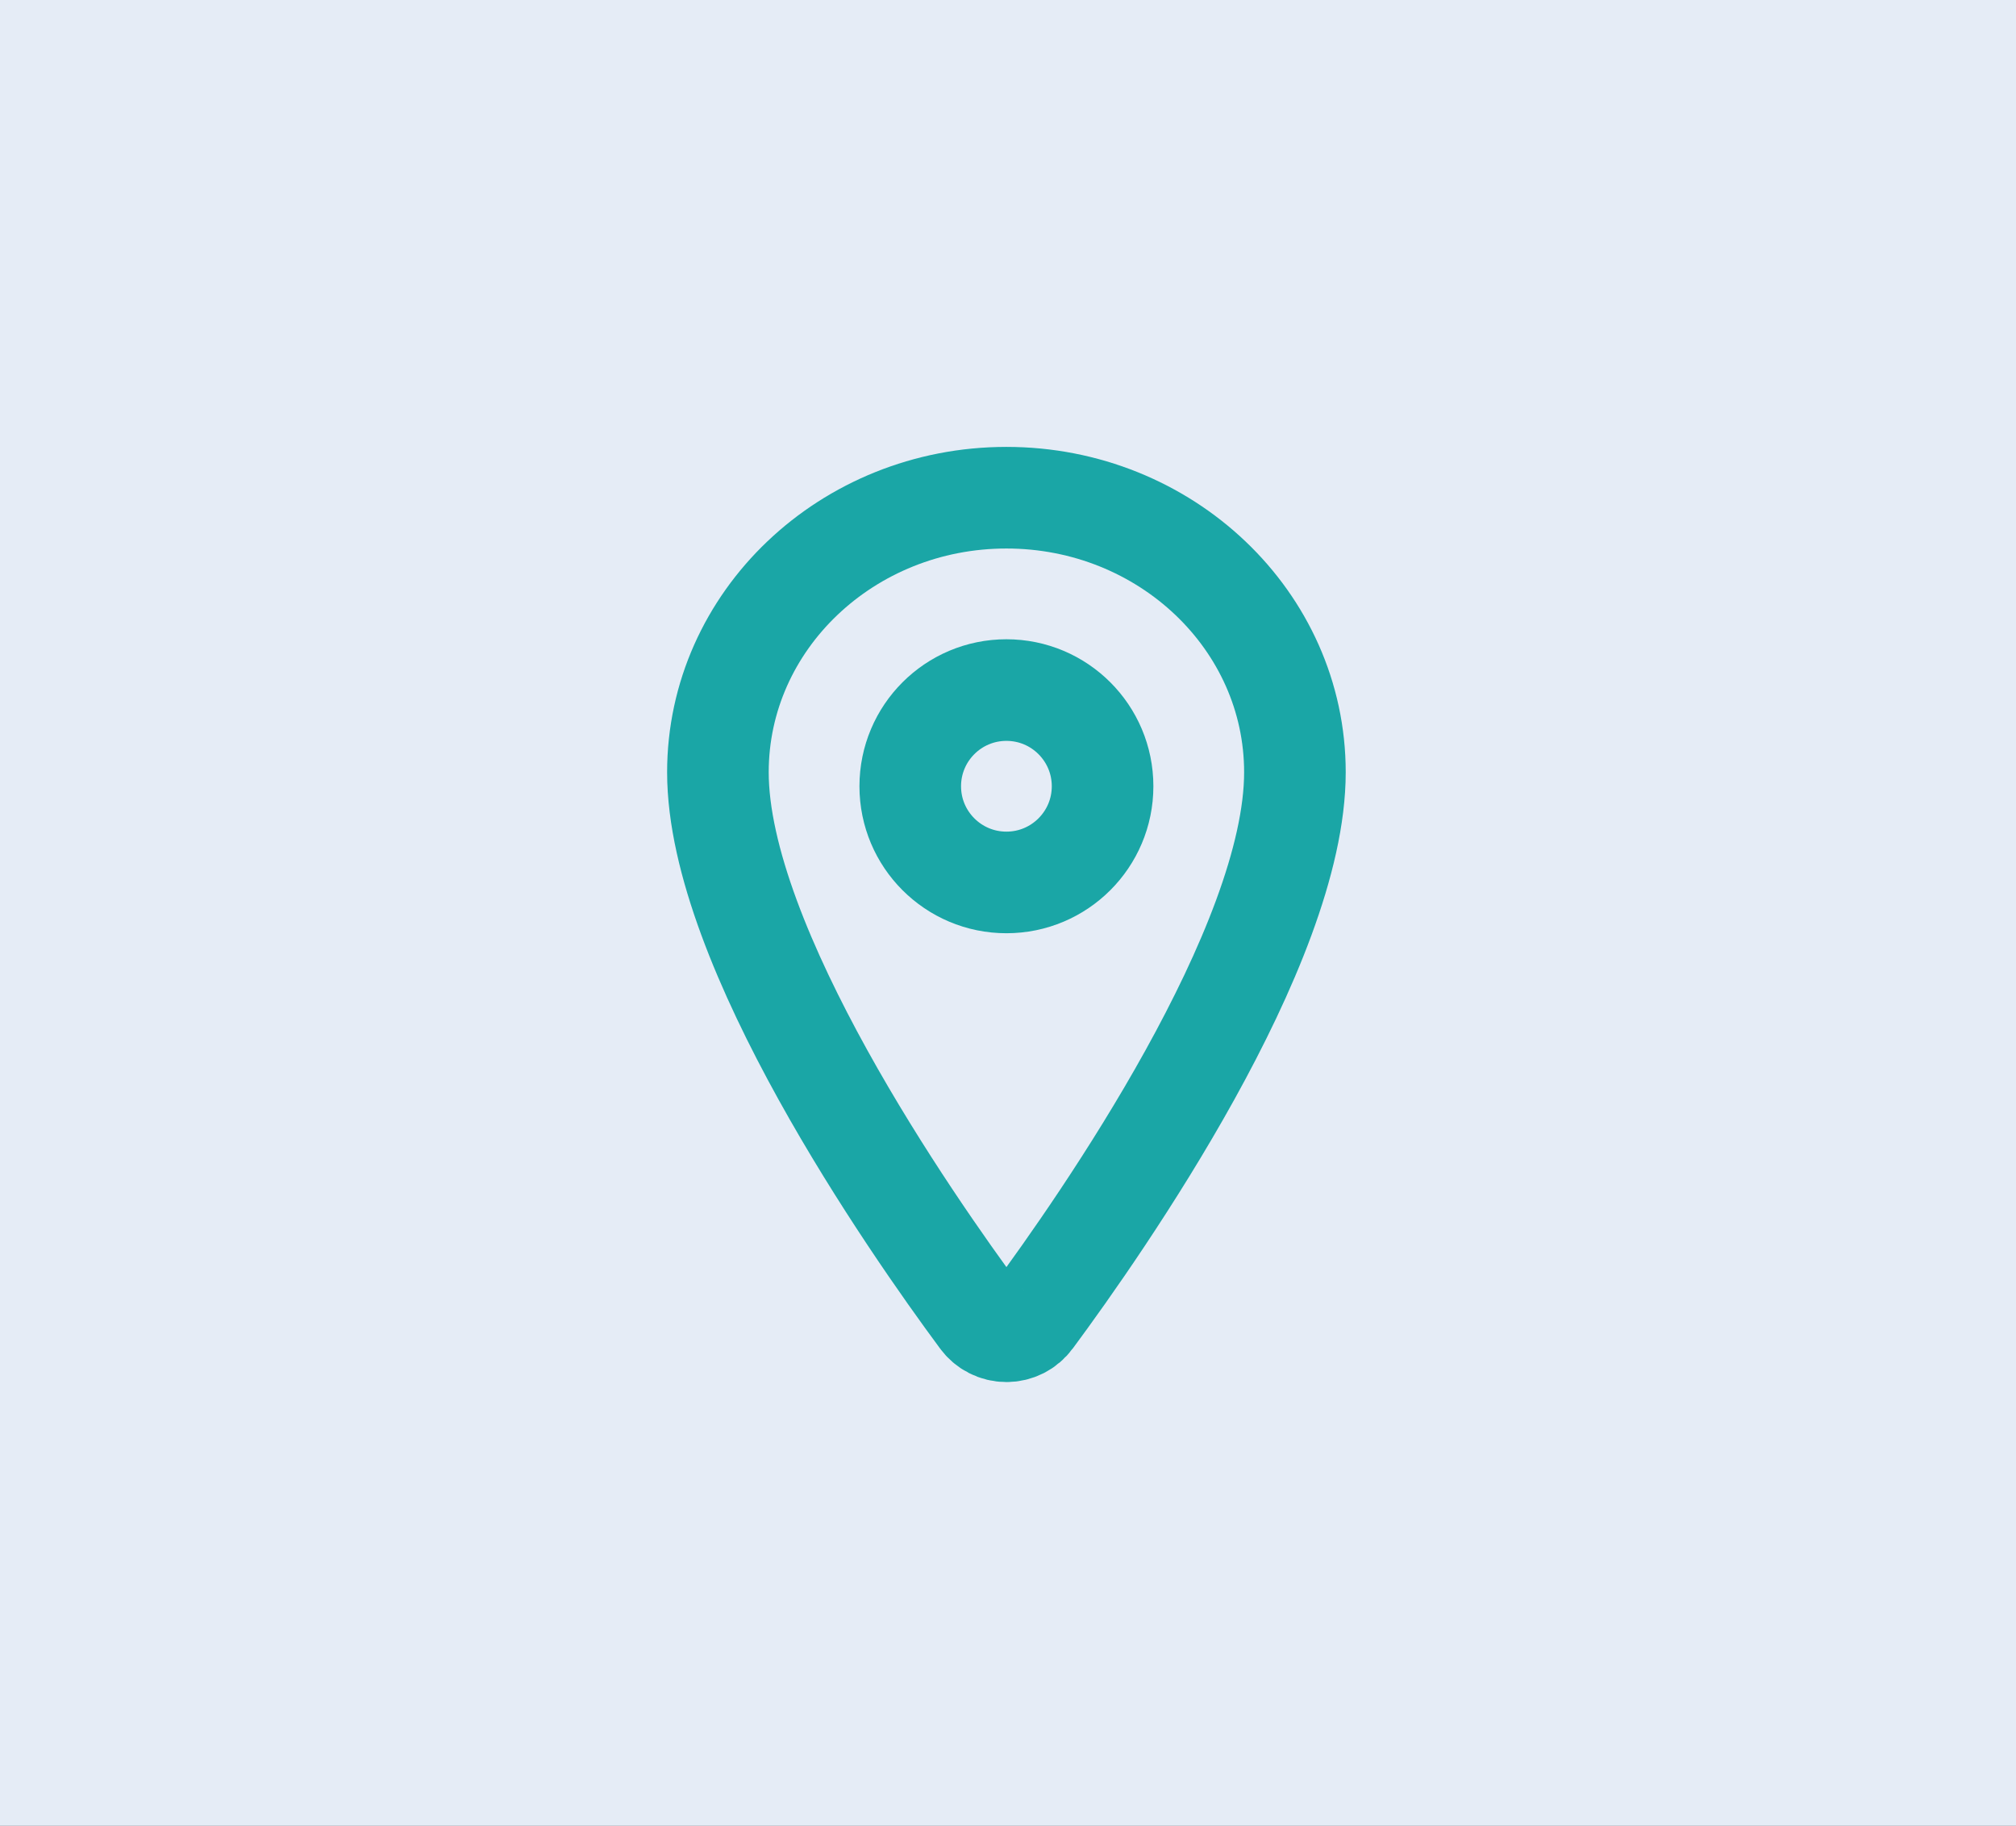 <svg width="635" height="575" viewBox="0 0 635 575" fill="none" xmlns="http://www.w3.org/2000/svg">
<rect x="0" y="0" width="635" height="575" fill="#333333" stroke="none"/>
<g clip-path="url(#clip0_63_80)">
<rect width="635" height="575" fill="#E5ECF6"/>
<path d="M317 156.74C266.831 156.74 226.128 195.48 226.128 243.195C226.128 298.097 286.709 385.101 308.954 415.152C309.878 416.42 311.088 417.452 312.486 418.164C313.885 418.875 315.431 419.247 317 419.247C318.57 419.247 320.116 418.875 321.514 418.164C322.913 417.452 324.123 416.42 325.047 415.152C347.291 385.113 407.873 298.141 407.873 243.195C407.873 195.48 367.17 156.74 317 156.74Z" stroke="#1AA6A6" stroke-width="32" stroke-linecap="round" stroke-linejoin="round"/>
<path d="M317 277.903C333.729 277.903 347.291 264.341 347.291 247.612C347.291 230.882 333.729 217.321 317 217.321C300.271 217.321 286.709 230.882 286.709 247.612C286.709 264.341 300.271 277.903 317 277.903Z" stroke="#1AA6A6" stroke-width="32" stroke-linecap="round" stroke-linejoin="round"/>
</g>
<defs>
<clipPath id="clip0_63_80">
<rect width="635" height="575" fill="white"/>
</clipPath>
</defs>
</svg>
